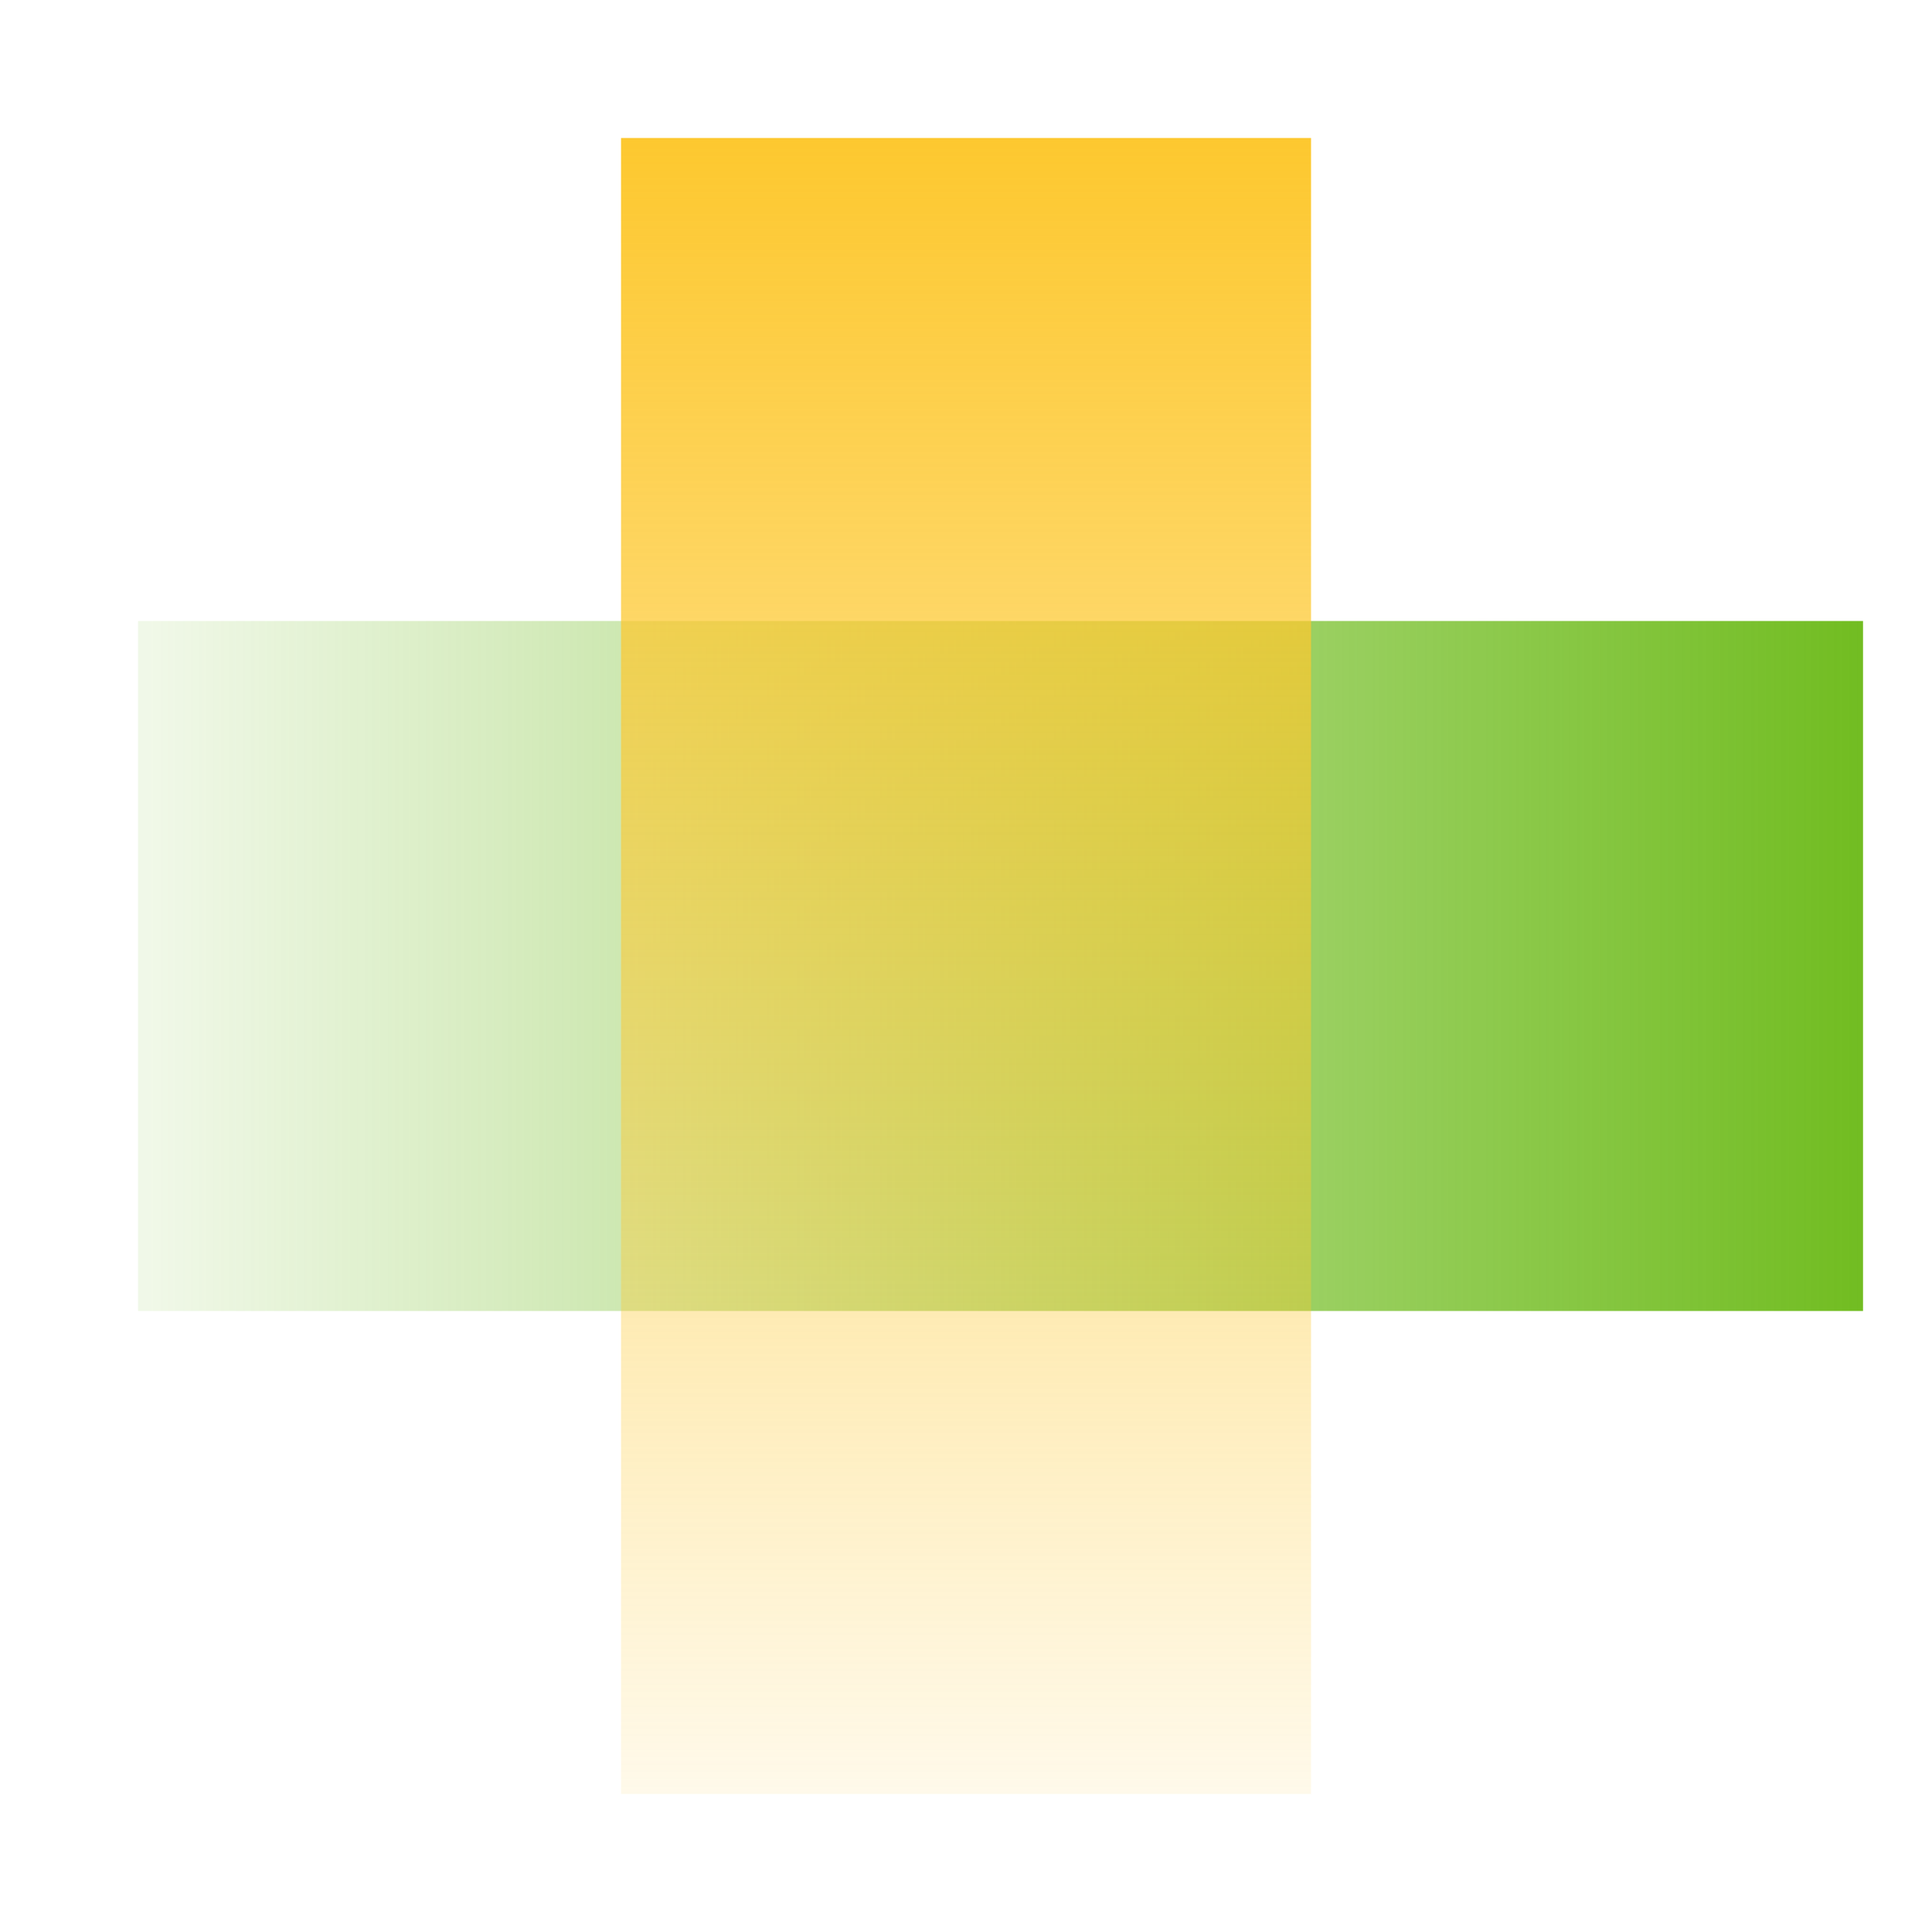 <svg width="40" height="40" viewBox="0 0 40 40" fill="none" xmlns="http://www.w3.org/2000/svg">
<rect x="2.858" y="12.857" width="35.714" height="14.286" fill="url(#paint0_linear_2515_117304)" style="mix-blend-mode:multiply"/>
<rect x="12.858" y="2.857" width="14.286" height="34.286" fill="url(#paint1_linear_2515_117304)"/>
<defs>
<linearGradient id="paint0_linear_2515_117304" x1="39.001" y1="20" x2="3" y2="20" gradientUnits="userSpaceOnUse">
<stop stop-color="#70BC1F"/>
<stop offset="1" stop-color="#70BC1F" stop-opacity="0.1"/>
</linearGradient>
<linearGradient id="paint1_linear_2515_117304" x1="20" y1="2.857" x2="20" y2="37.143" gradientUnits="userSpaceOnUse">
<stop stop-color="#FDC82F"/>
<stop offset="1" stop-color="#FDC82F" stop-opacity="0.1"/>
</linearGradient>
</defs>
</svg>
